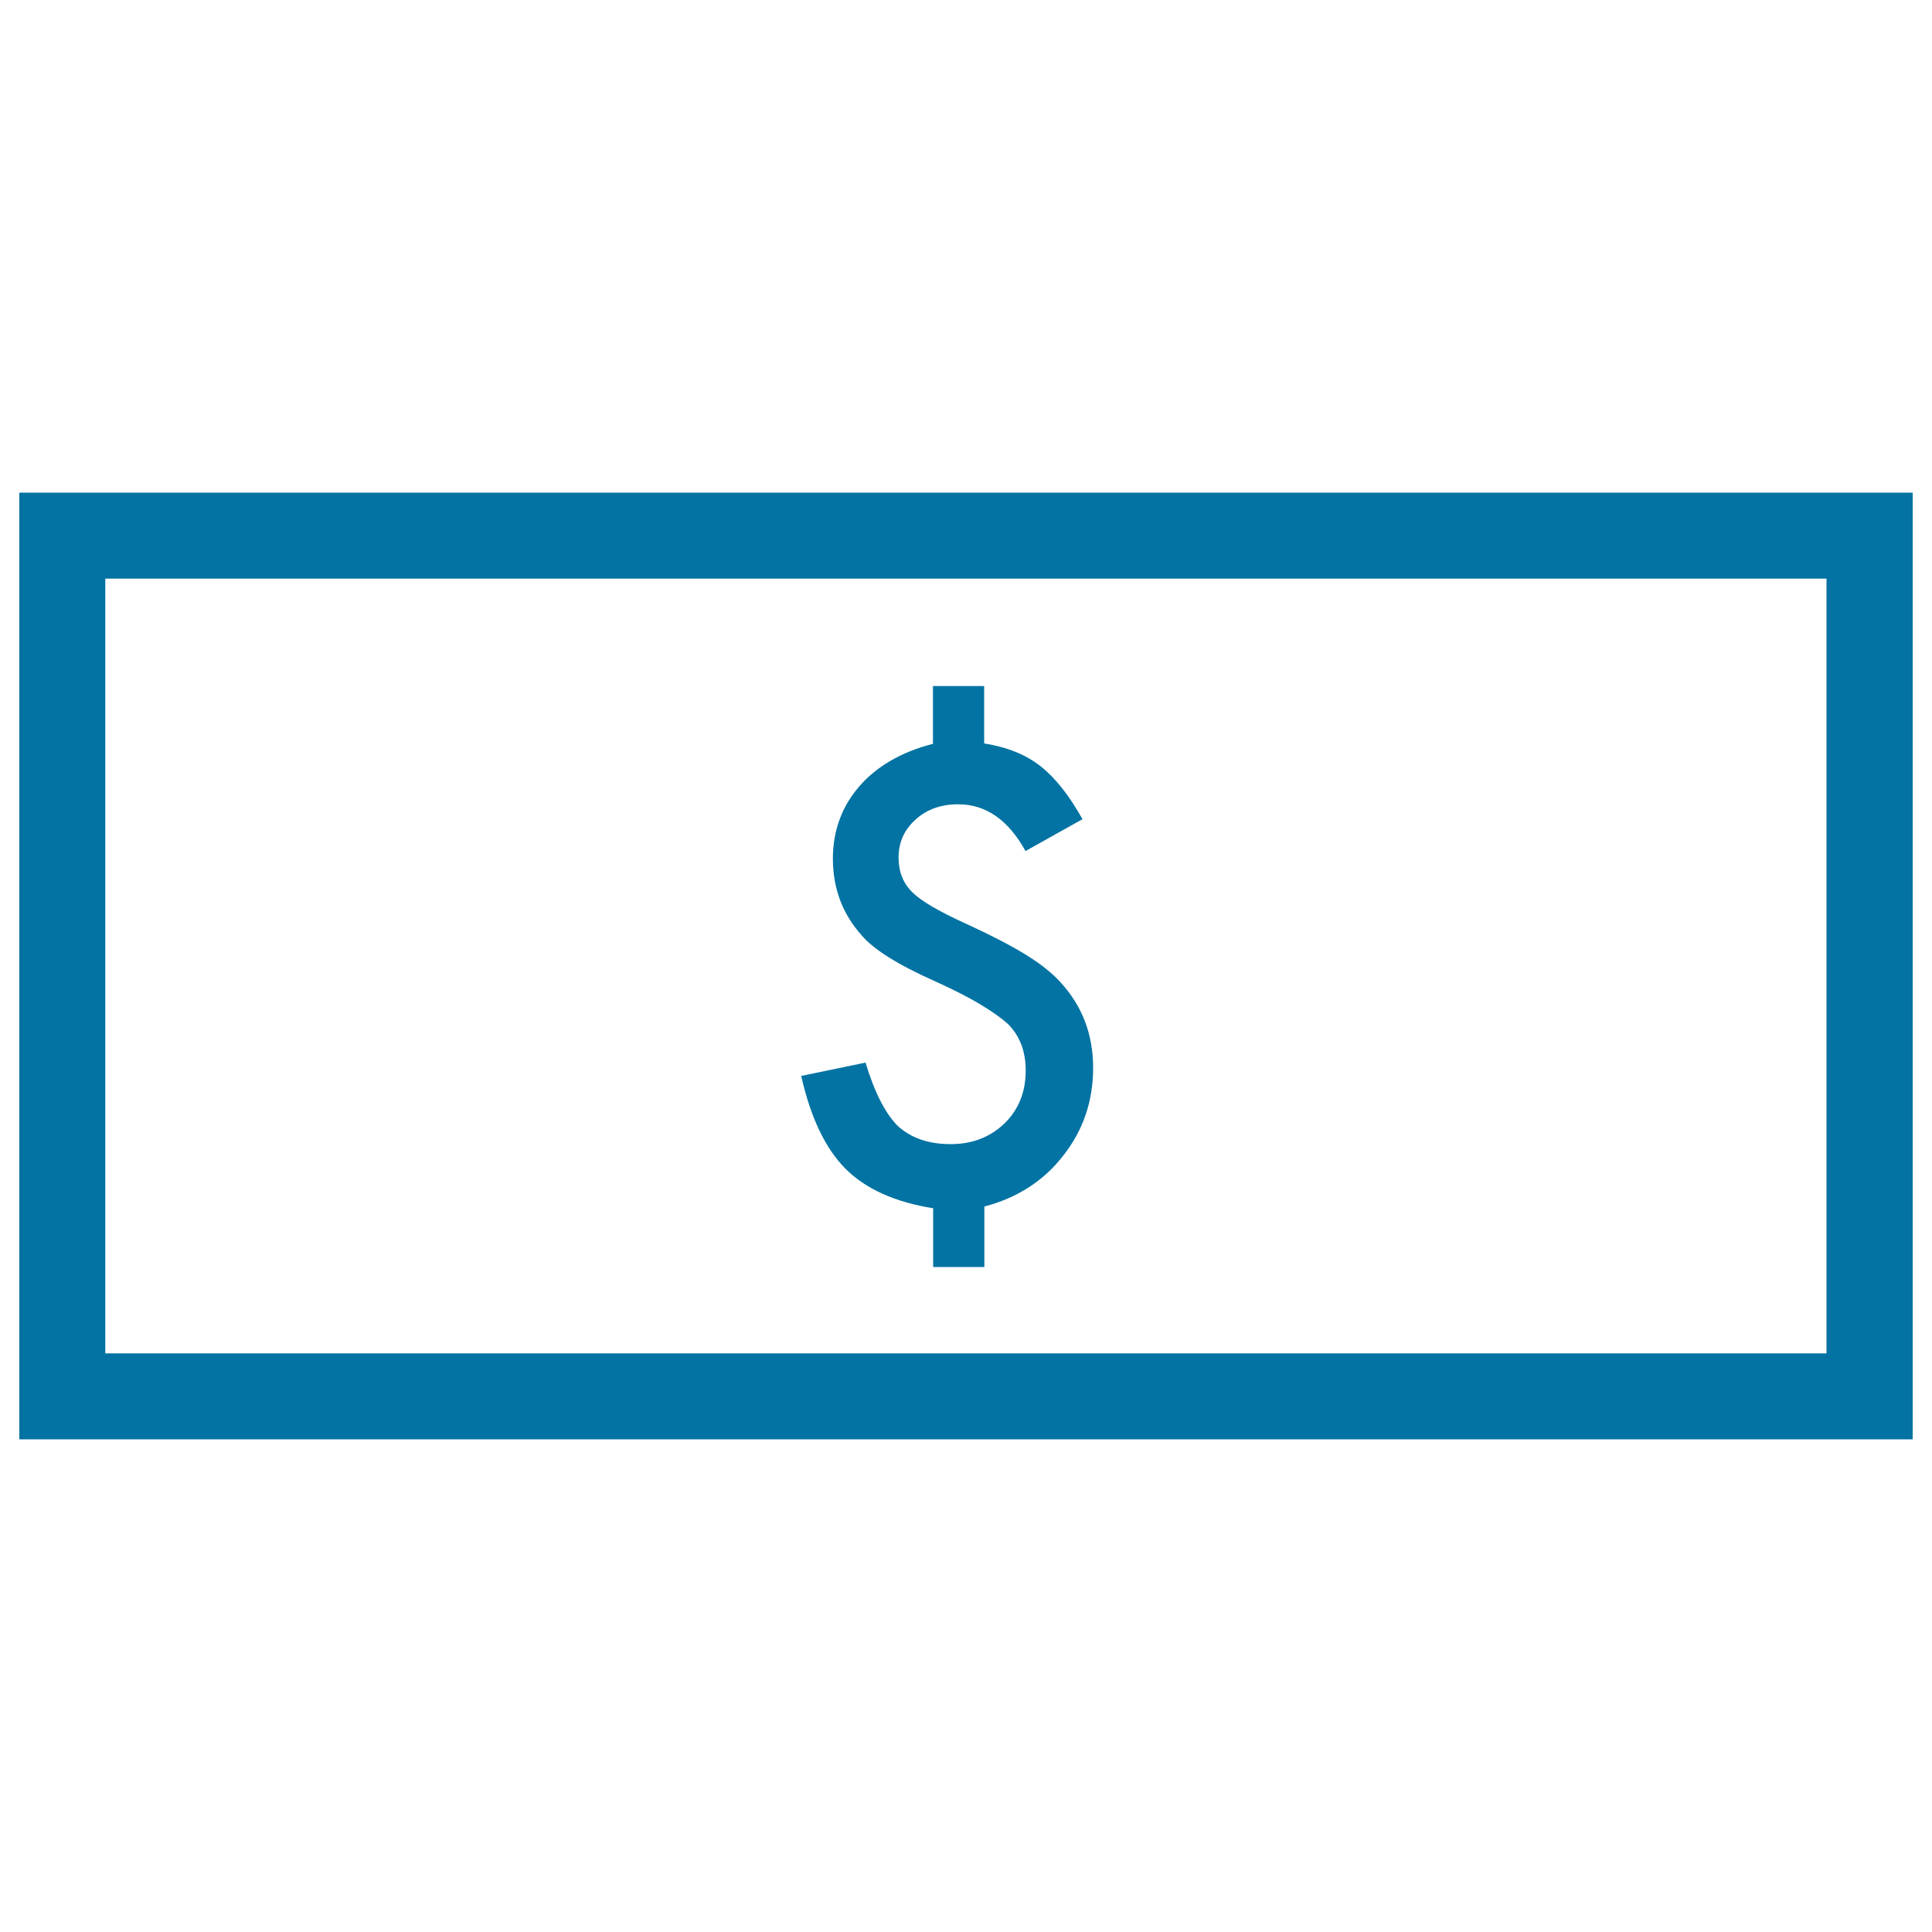 <svg xmlns="http://www.w3.org/2000/svg" viewBox="0 0 1000 1000" style="fill:#0273a2">
<title>Cash Money SVG icon</title>
<g><g><path d="M492.1,592.2c-11.4,0-20.5-3.1-27.4-9.4c-6.5-6.5-12.1-17.5-16.7-32.8l-33.3,6.9c4.9,21.7,12.6,37.7,23,48.1c10.4,10.4,25.5,17.2,45.3,20.4v30.4h26.5v-31.3c17.1-4.5,30.7-13.3,40.8-26.3c10.3-13.1,15.5-28.2,15.5-45.4c0-17.5-5.7-32.3-17.1-44.6c-4.1-4.5-10-9.3-18-14.2c-8-4.9-18.1-10.1-30.3-15.7c-14.1-6.4-23.5-11.8-28.2-16.5c-4.8-4.7-7.1-10.7-7.1-17.9c0-7.9,2.9-14.4,8.8-19.7c5.8-5.3,13.2-7.9,22.1-7.9c14.3,0,25.9,8.1,34.8,24.2l29.5-16.5c-6.9-12.3-14.1-21.4-21.7-27.4c-7.6-6-17.3-9.9-29.2-11.8v-29.7h-26.5V385c-8.2,2.1-15.5,5-22,8.8c-6.4,3.7-11.8,8.2-16.2,13.3c-4.4,5.1-7.8,10.7-10.1,17c-2.3,6.2-3.5,13-3.5,20.3c0,15.3,4.9,28.5,14.7,39.5c6.1,7.4,19,15.5,38.6,24.2c9.5,4.3,17.3,8.3,23.4,12c6.1,3.7,10.7,7,13.9,9.9c6.1,6.1,9.2,14.1,9.2,24.1c0,11.2-3.7,20.3-11,27.4C512.5,588.6,503.2,592.2,492.1,592.2z"/><path d="M10,255v490h980V255H10z M945.5,700.5H54.5V299.5h890.9V700.5z"/></g></g>
</svg>
